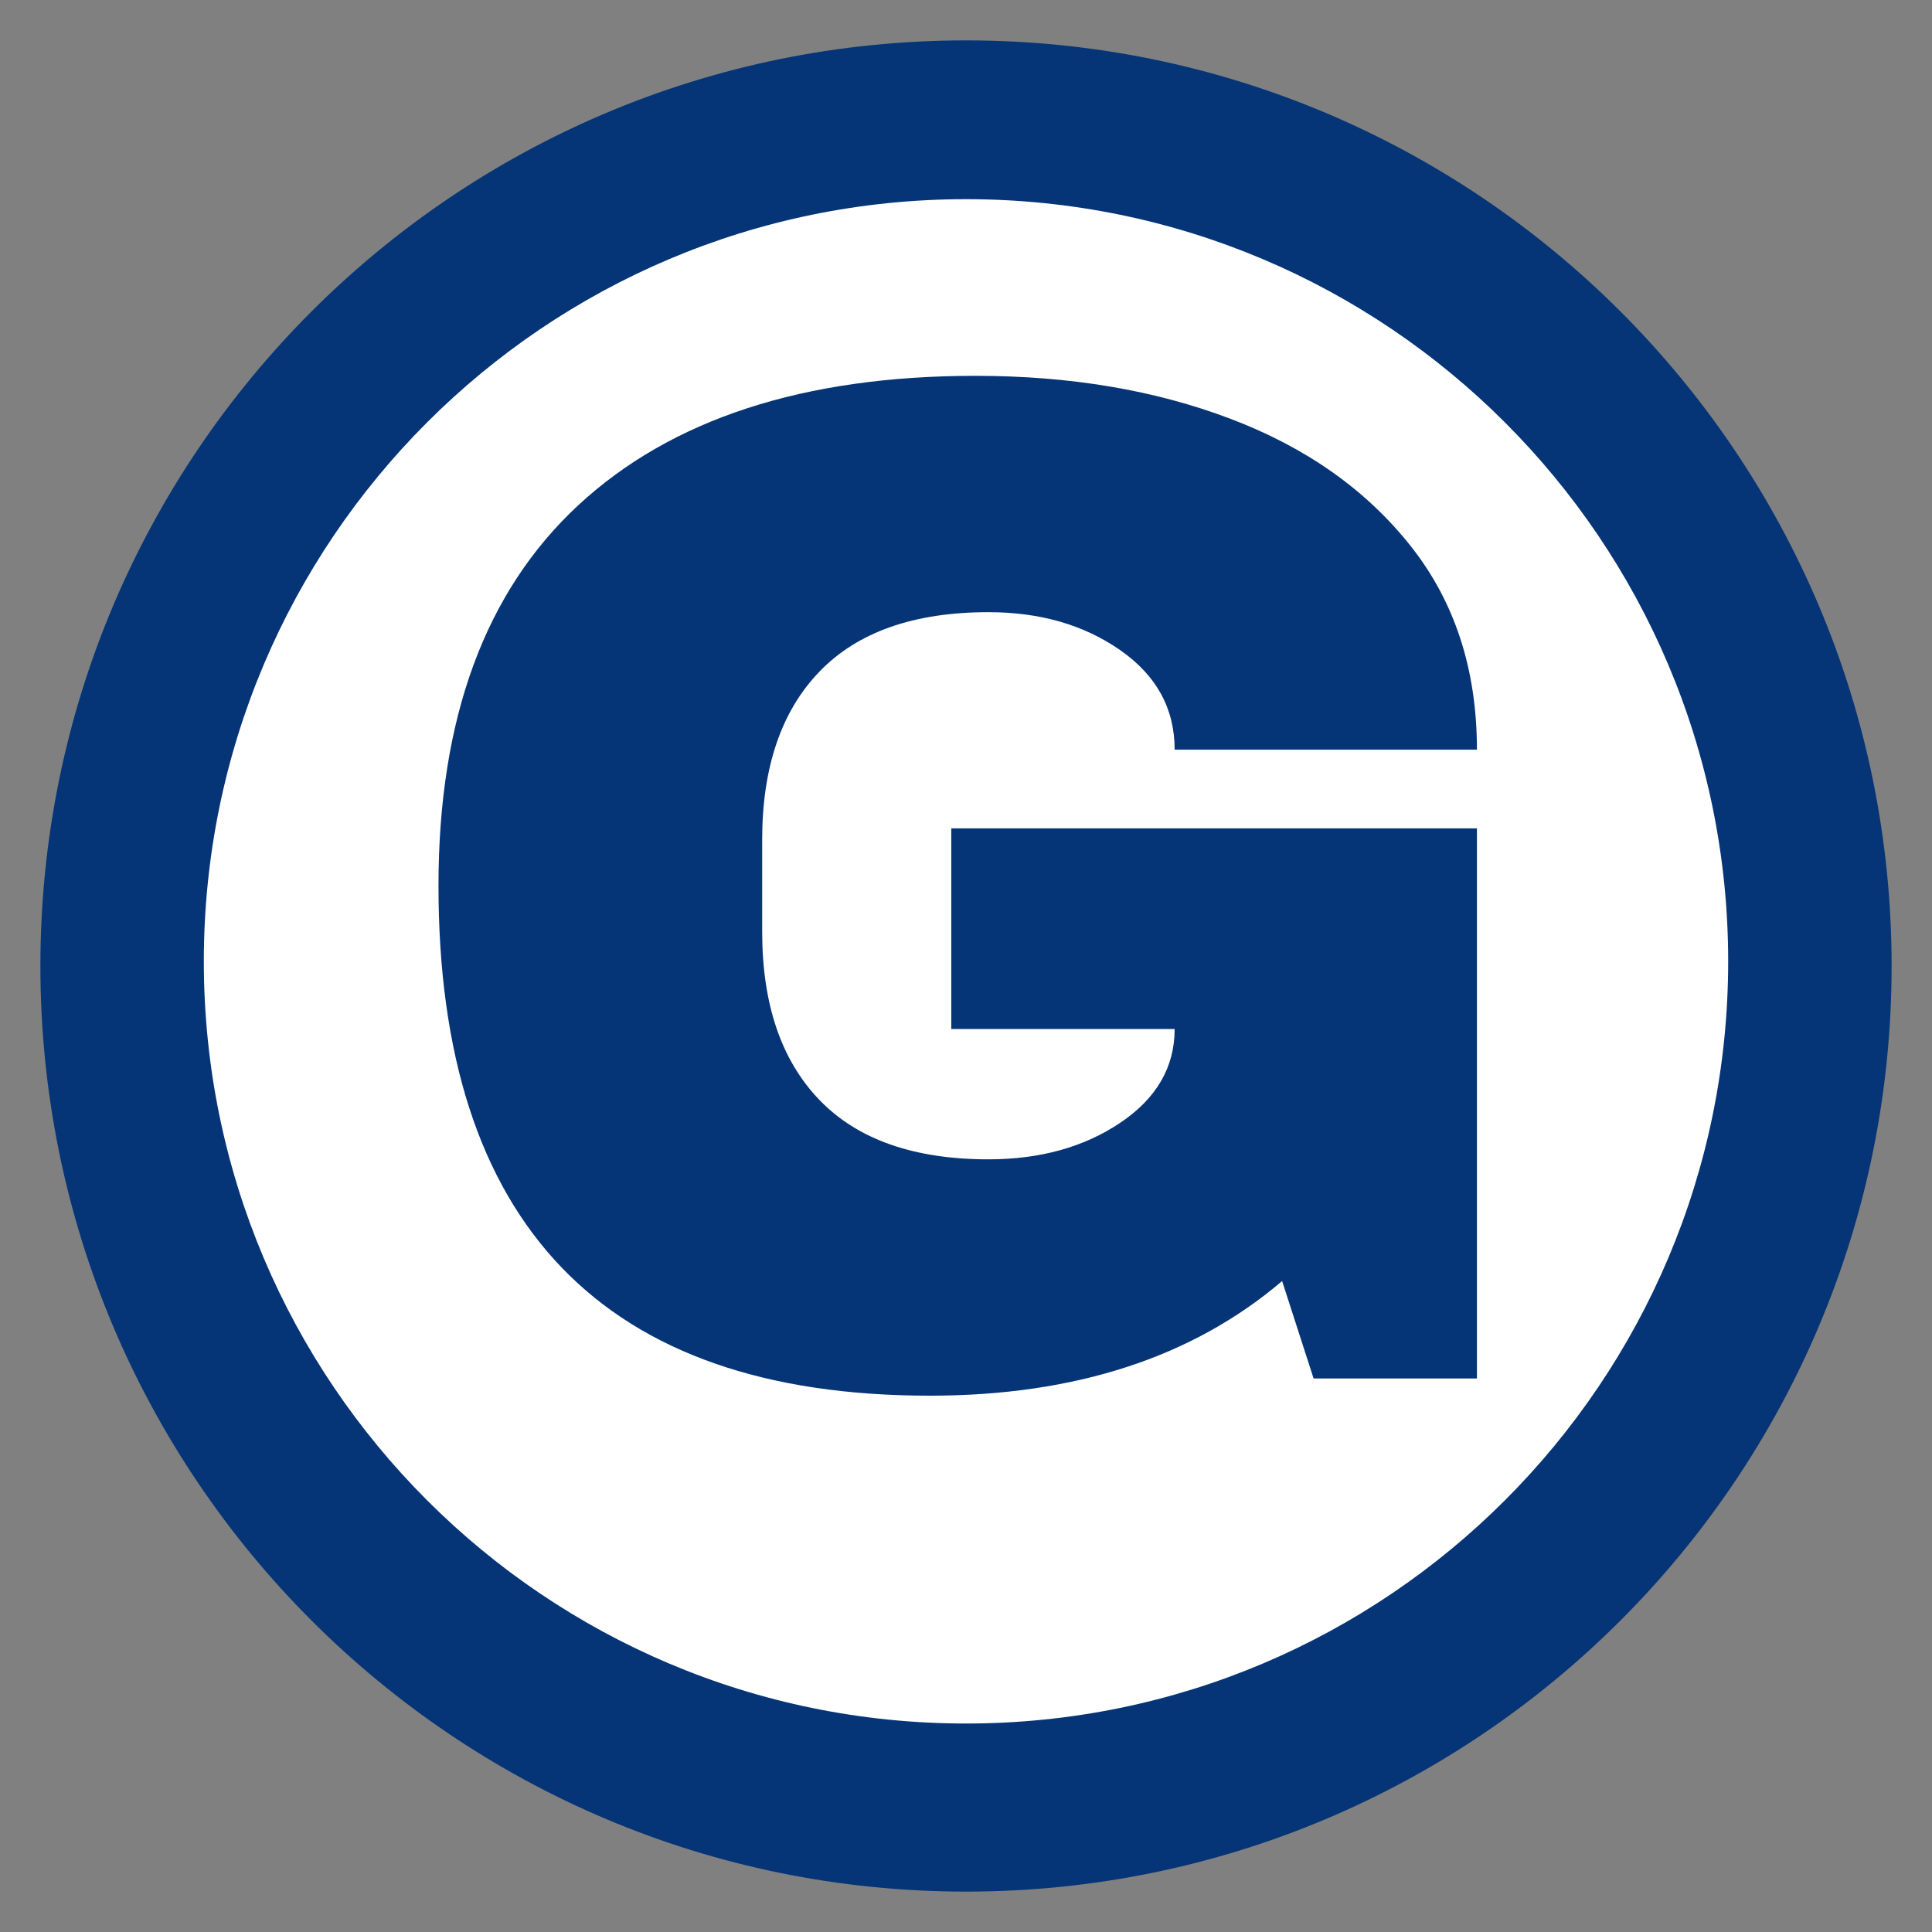 <svg xmlns="http://www.w3.org/2000/svg" xmlns:xlink="http://www.w3.org/1999/xlink" width="500" zoomAndPan="magnify" viewBox="0 0 375 375" height="500" preserveAspectRatio="xMidYMid meet" version="1.0"><rect x="0" y="0" width="375" height="375" fill="#808080" stroke="none"/><defs><g/><clipPath id="de01948f6b"><path d="M 7.84 7.84 L 367.16 7.84 L 367.16 367.16 L 7.84 367.16 Z M 7.84 7.84 " clip-rule="nonzero"/></clipPath><clipPath id="755dc6c023"><path d="M 187.5 7.84 C 88.277 7.84 7.84 88.277 7.84 187.5 C 7.84 286.723 88.277 367.16 187.5 367.16 C 286.723 367.16 367.16 286.723 367.16 187.5 C 367.16 88.277 286.723 7.84 187.5 7.84 Z M 187.5 7.84 " clip-rule="nonzero"/></clipPath><clipPath id="3cc0f6792f"><path d="M 39.562 38.66 L 335.438 38.66 L 335.438 334.535 L 39.562 334.535 Z M 39.562 38.66 " clip-rule="nonzero"/></clipPath><clipPath id="6e0f4611c4"><path d="M 187.5 38.66 C 105.797 38.66 39.562 104.895 39.562 186.598 C 39.562 268.301 105.797 334.535 187.5 334.535 C 269.203 334.535 335.438 268.301 335.438 186.598 C 335.438 104.895 269.203 38.66 187.5 38.66 Z M 187.5 38.66 " clip-rule="nonzero"/></clipPath></defs><g clip-path="url(#de01948f6b)"><g clip-path="url(#755dc6c023)"><path fill="#053576" d="M 7.84 7.84 L 367.16 7.84 L 367.16 367.16 L 7.84 367.16 Z M 7.84 7.84 " fill-opacity="1" fill-rule="nonzero"/></g></g><g clip-path="url(#3cc0f6792f)"><g clip-path="url(#6e0f4611c4)"><path fill="#ffffff" d="M 39.562 38.66 L 335.438 38.66 L 335.438 334.535 L 39.562 334.535 Z M 39.562 38.66 " fill-opacity="1" fill-rule="nonzero"/></g></g><g fill="#053576" fill-opacity="1"><g transform="translate(72.593, 267.557)"><g><path d="M 116.766 -194.609 C 135.117 -194.609 151.613 -191.828 166.25 -186.266 C 180.895 -180.711 192.523 -172.516 201.141 -161.672 C 209.766 -150.828 214.078 -137.617 214.078 -122.047 L 155.406 -122.047 C 155.406 -130.016 151.883 -136.453 144.844 -141.359 C 137.801 -146.273 129.273 -148.734 119.266 -148.734 C 104.805 -148.734 93.867 -144.883 86.453 -137.188 C 79.047 -129.5 75.344 -118.613 75.344 -104.531 L 75.344 -86.734 C 75.344 -72.648 79.047 -61.758 86.453 -54.062 C 93.867 -46.375 104.805 -42.531 119.266 -42.531 C 129.273 -42.531 137.801 -44.895 144.844 -49.625 C 151.883 -54.352 155.406 -60.422 155.406 -67.828 L 112.047 -67.828 L 112.047 -106.766 L 214.078 -106.766 L 214.078 0 L 182.375 0 L 176.266 -18.906 C 158.836 -4.07 136.039 3.344 107.875 3.344 C 76.176 3.344 52.359 -4.945 36.422 -21.531 C 20.484 -38.125 12.516 -62.828 12.516 -95.641 C 12.516 -128.078 21.547 -152.68 39.609 -169.453 C 57.68 -186.223 83.398 -194.609 116.766 -194.609 Z M 116.766 -194.609 "/></g></g></g></svg>